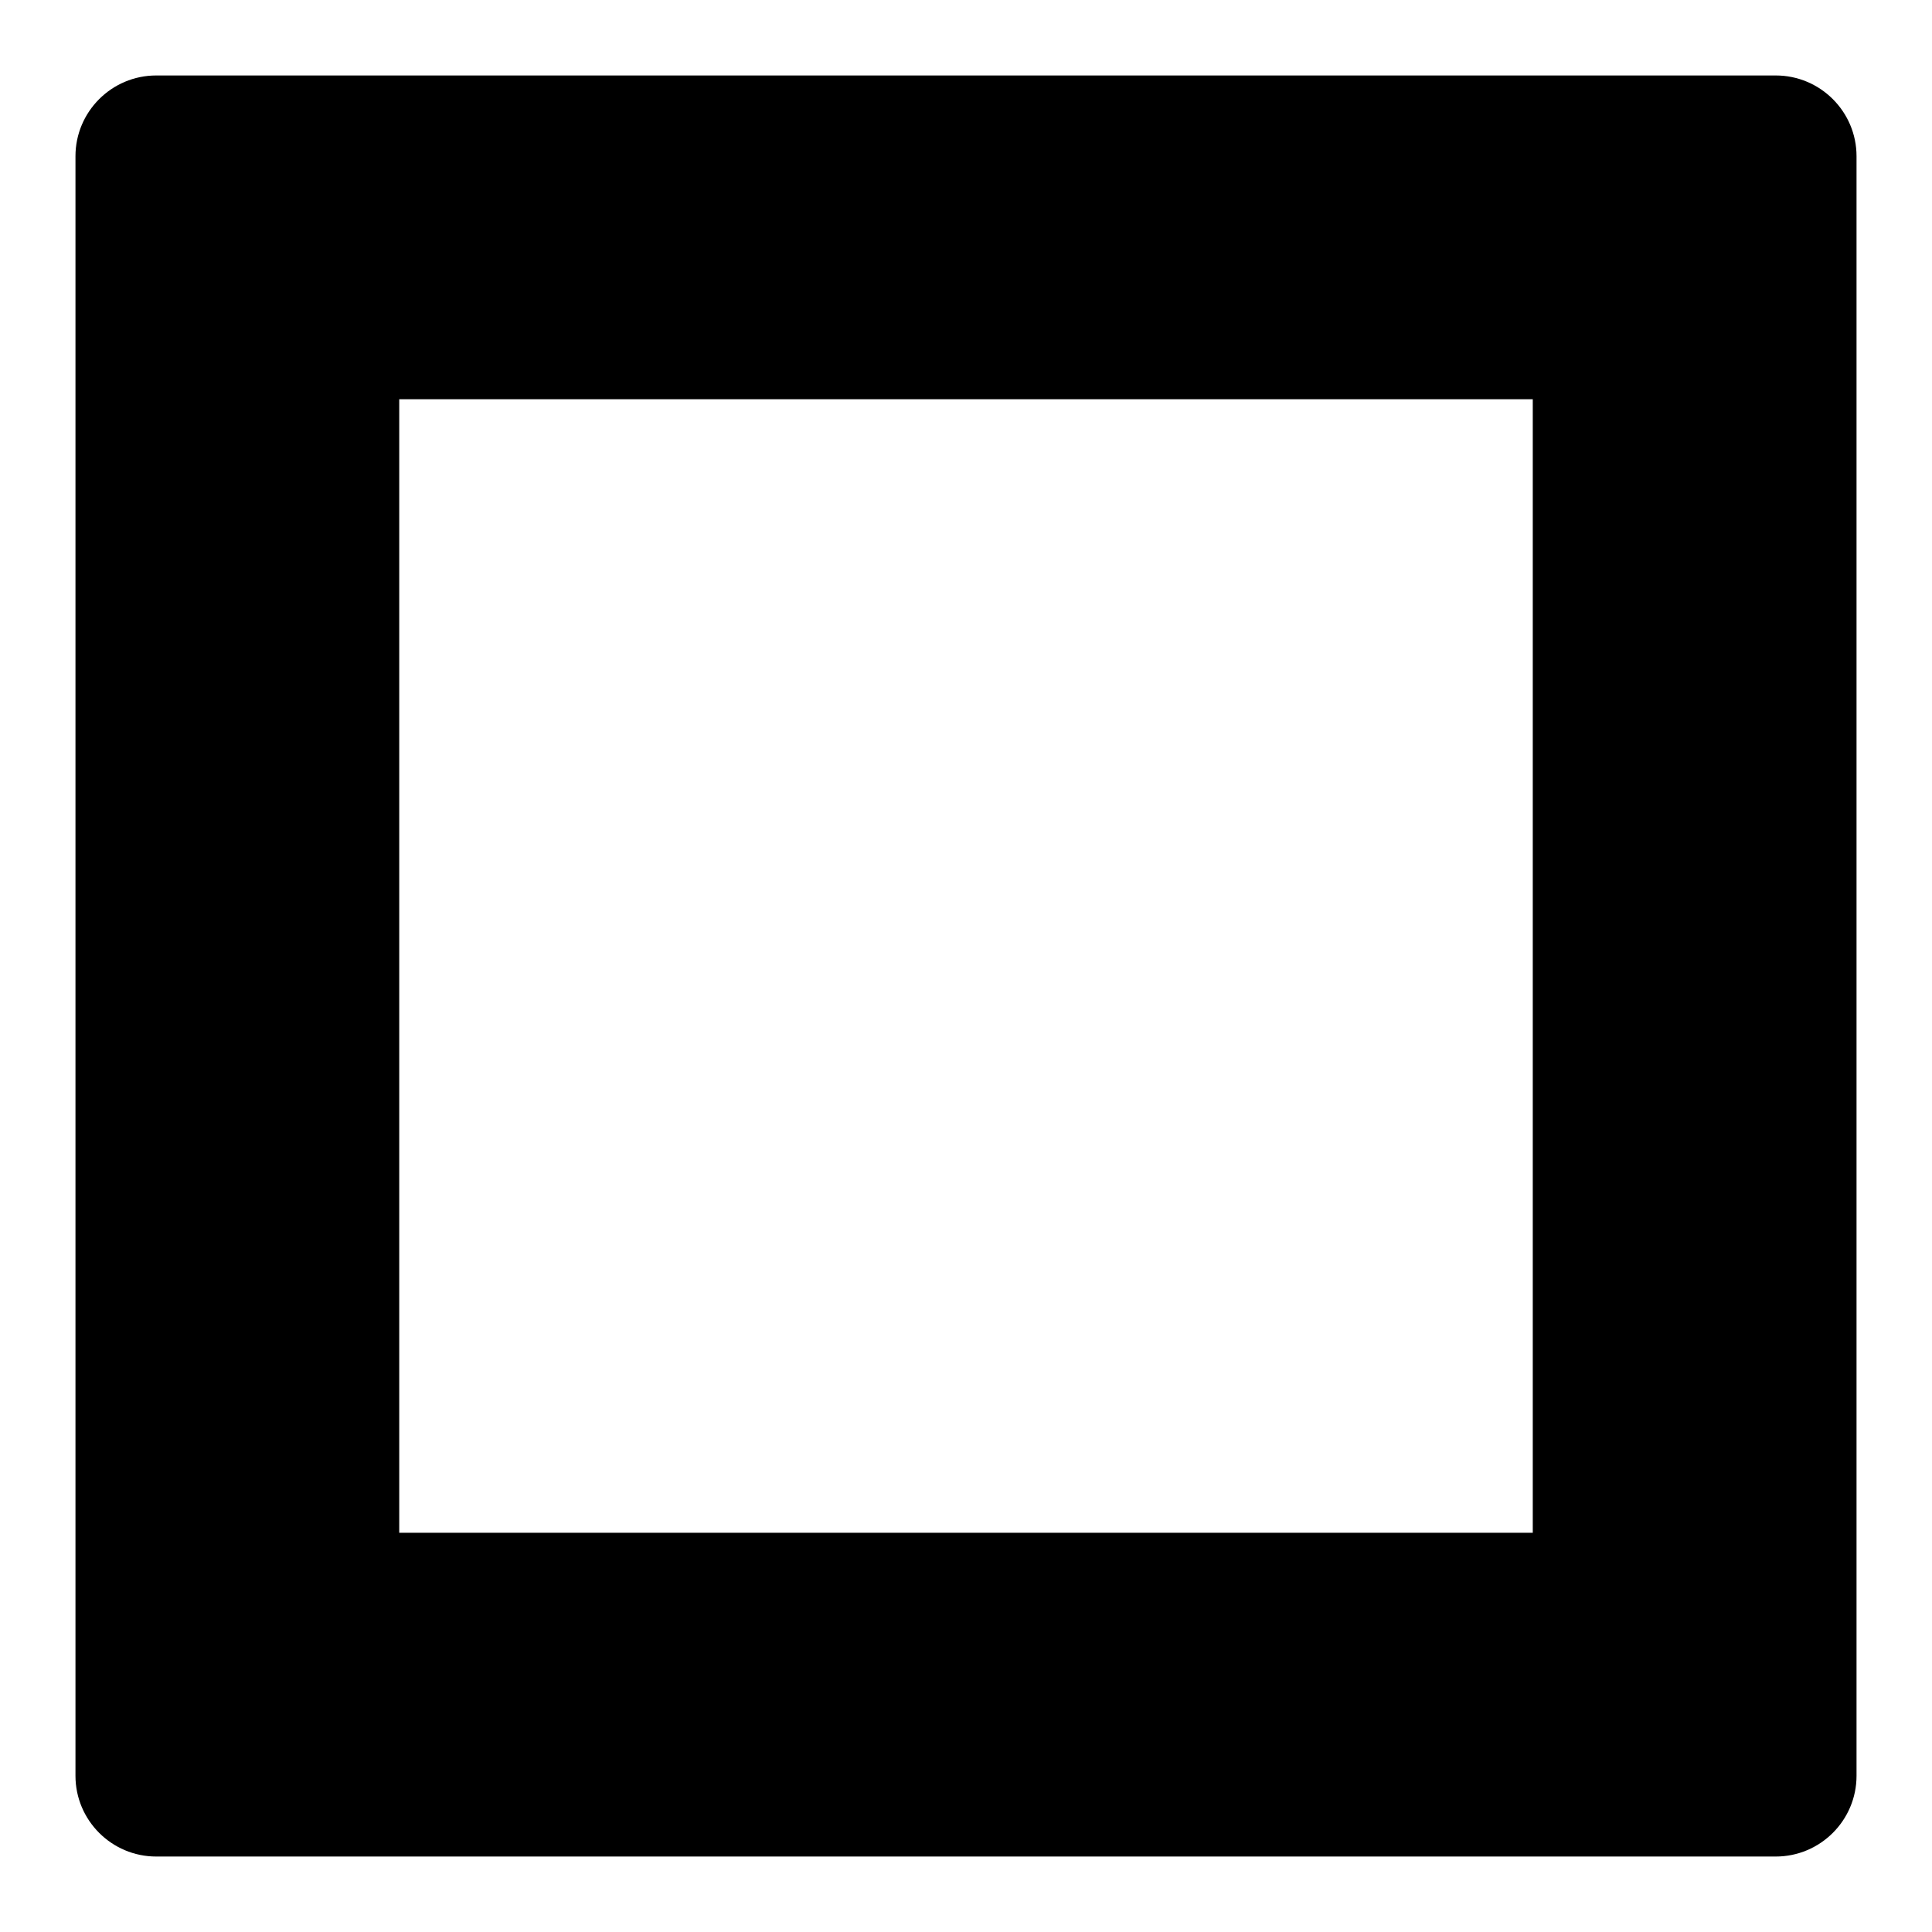 <?xml version="1.0" encoding="utf-8"?>
<!-- Svg Vector Icons : http://www.onlinewebfonts.com/icon -->
<!DOCTYPE svg PUBLIC "-//W3C//DTD SVG 1.1//EN" "http://www.w3.org/Graphics/SVG/1.1/DTD/svg11.dtd">
<svg version="1.1" xmlns="http://www.w3.org/2000/svg" xmlns:xlink="http://www.w3.org/1999/xlink" x="0px" y="0px" viewBox="0 0 256 256" enable-background="new 0 0 256 256" xml:space="preserve">
<g><g><path fill="#000000" d="M235.3,10H20.7C14.8,10,10,14.8,10,20.7v214.6c0,5.9,4.8,10.7,10.7,10.7h214.6c5.9,0,10.7-4.8,10.7-10.7V20.7C246,14.8,241.2,10,235.3,10z M203.1,203.1H52.9V52.9h150.2V203.1L203.1,203.1z"/></g></g>
</svg>